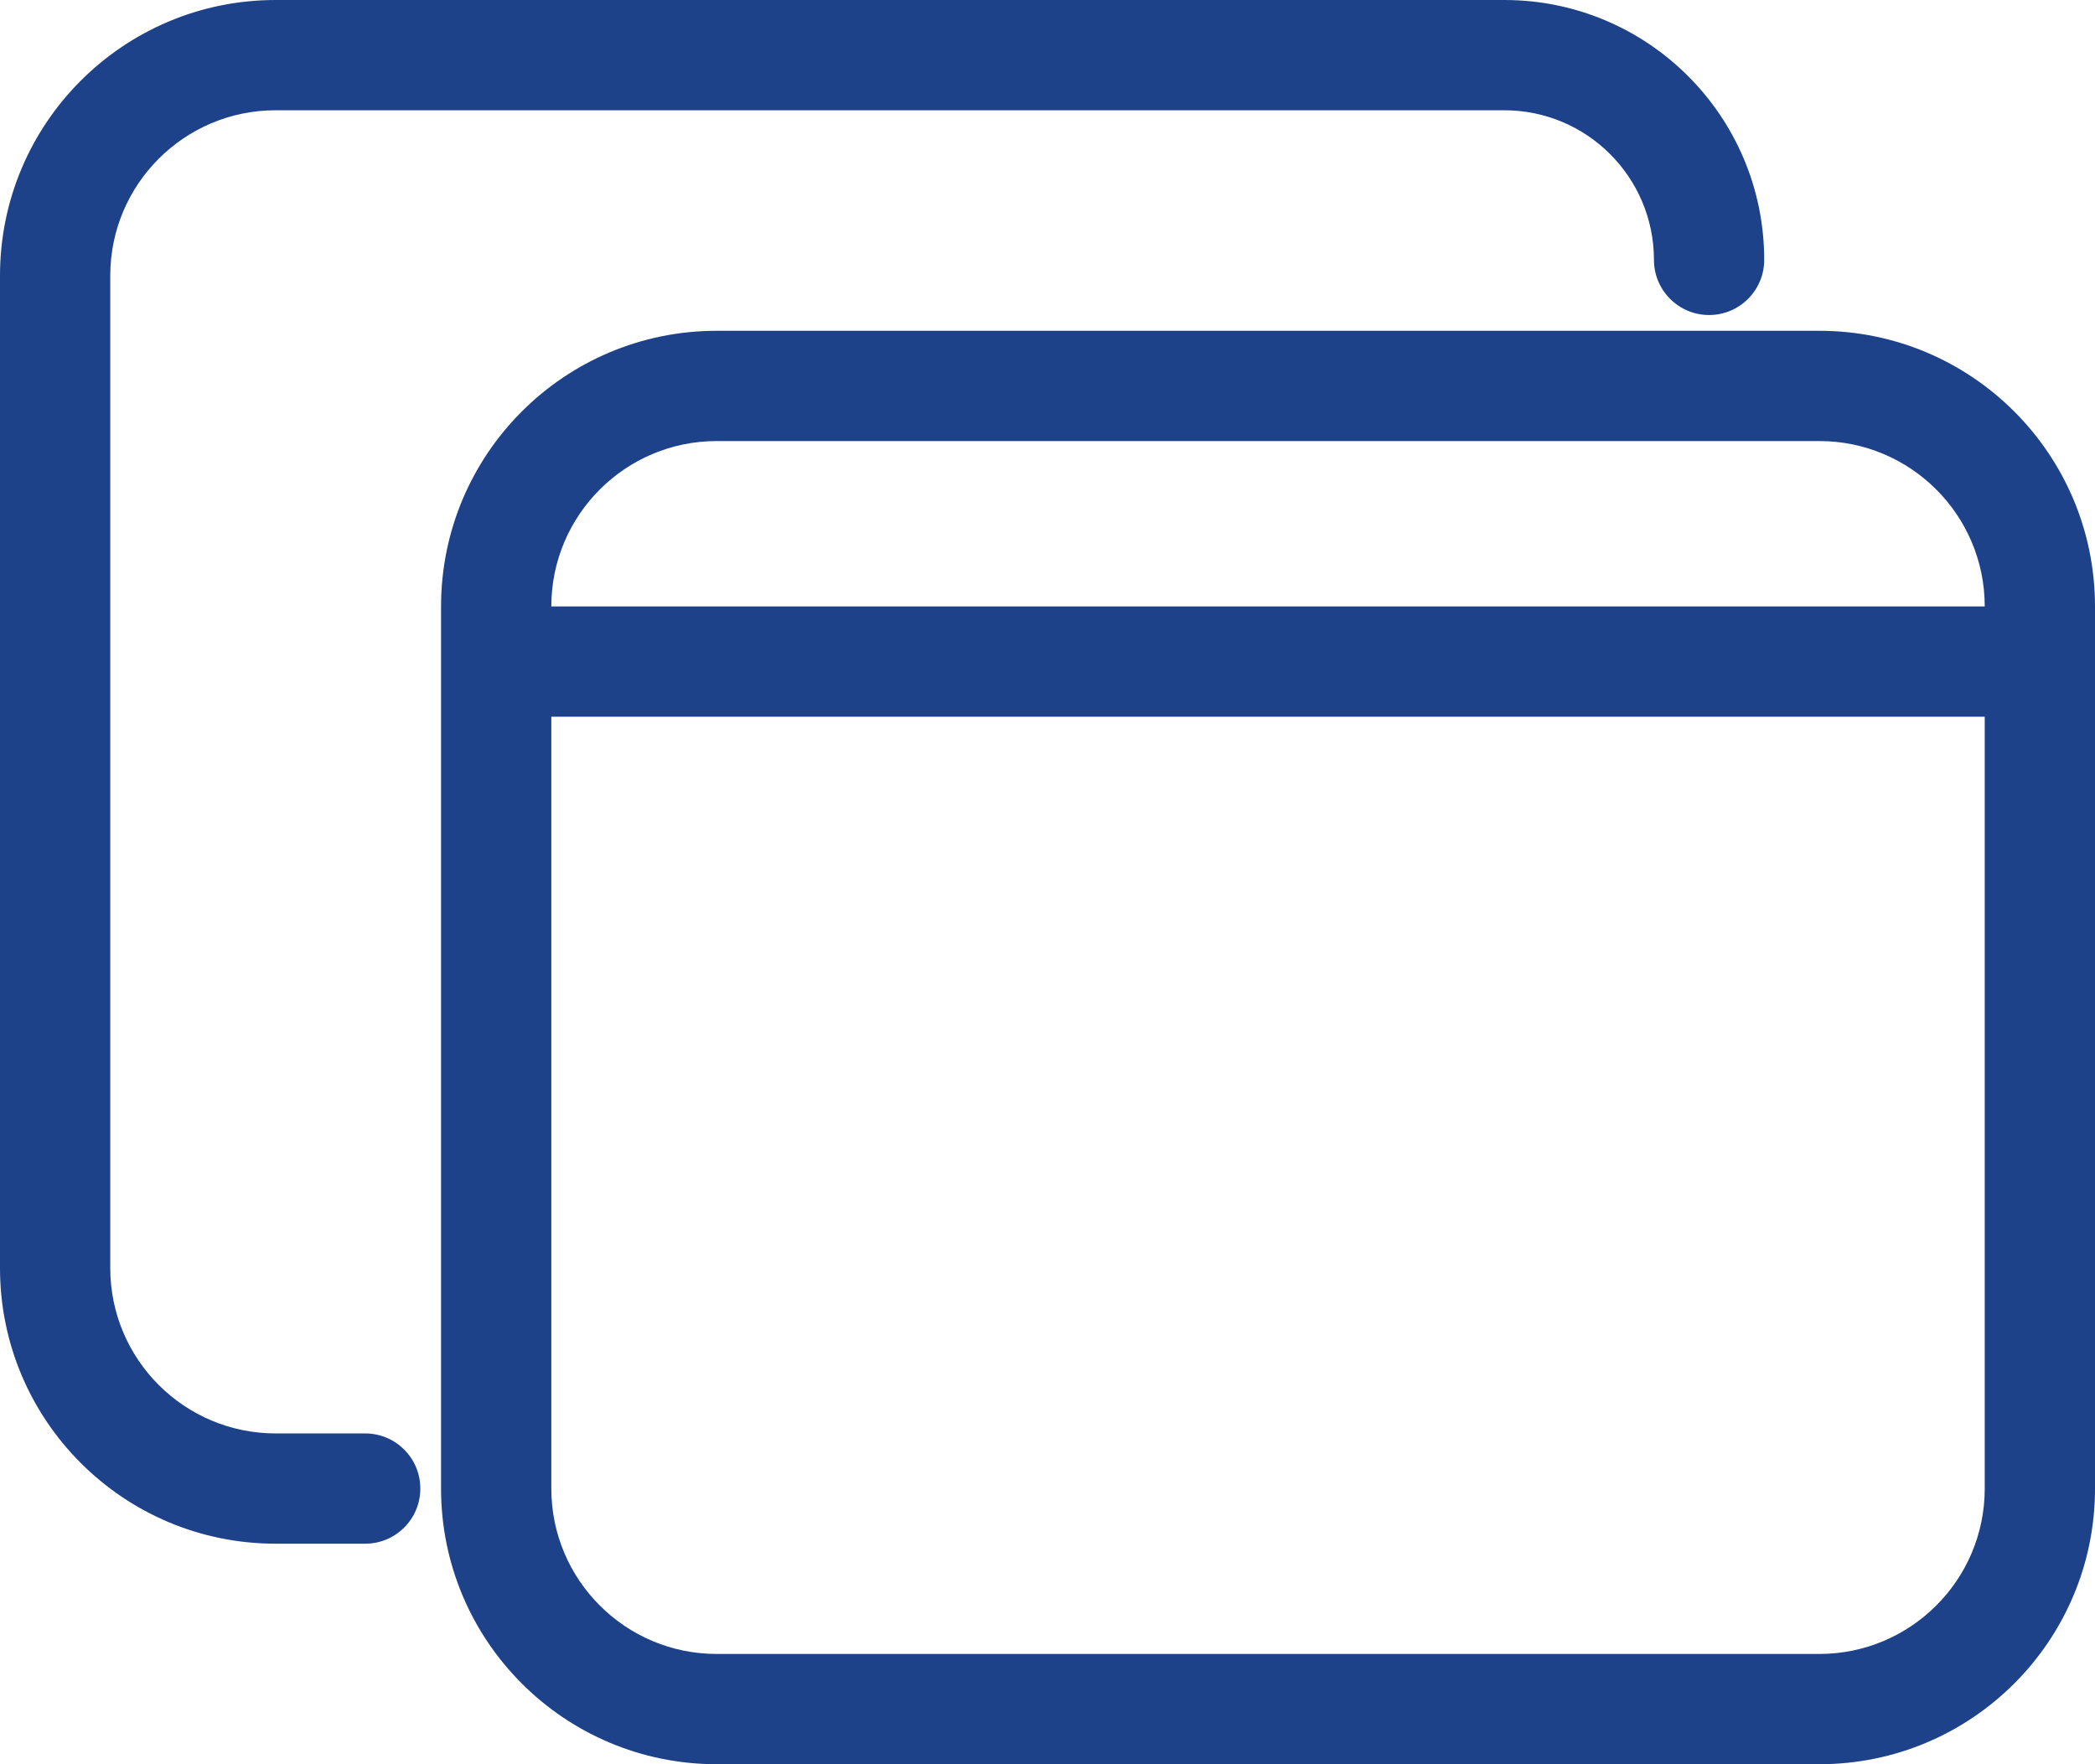 <?xml version="1.0" encoding="UTF-8"?> <svg xmlns="http://www.w3.org/2000/svg" width="19" height="16" viewBox="0 0 19 16" fill="none"><path fill-rule="evenodd" clip-rule="evenodd" d="M0 2.5C0 1.119 1.119 0 2.5 0H13.643C14.945 0 16 1.055 16 2.357C16 2.633 15.776 2.857 15.5 2.857C15.224 2.857 15 2.633 15 2.357C15 1.608 14.392 1 13.643 1H2.5C1.672 1 1 1.672 1 2.5V11.5C1 12.328 1.672 13 2.5 13H3.312C3.589 13 3.812 13.224 3.812 13.5C3.812 13.776 3.589 14 3.312 14H2.5C1.119 14 0 12.881 0 11.5V2.5ZM4 5.5C4 4.119 5.119 3 6.5 3H16.5C17.881 3 19 4.119 19 5.5V6V13.5C19 14.881 17.881 16 16.5 16H6.5C5.119 16 4 14.881 4 13.5V6V5.5ZM5 6.5V13.5C5 14.328 5.672 15 6.5 15H16.5C17.328 15 18 14.328 18 13.5V6.5H5ZM18 5.5H5C5 4.672 5.672 4 6.5 4H16.5C17.328 4 18 4.672 18 5.5Z" fill="#1D428A"></path></svg> 